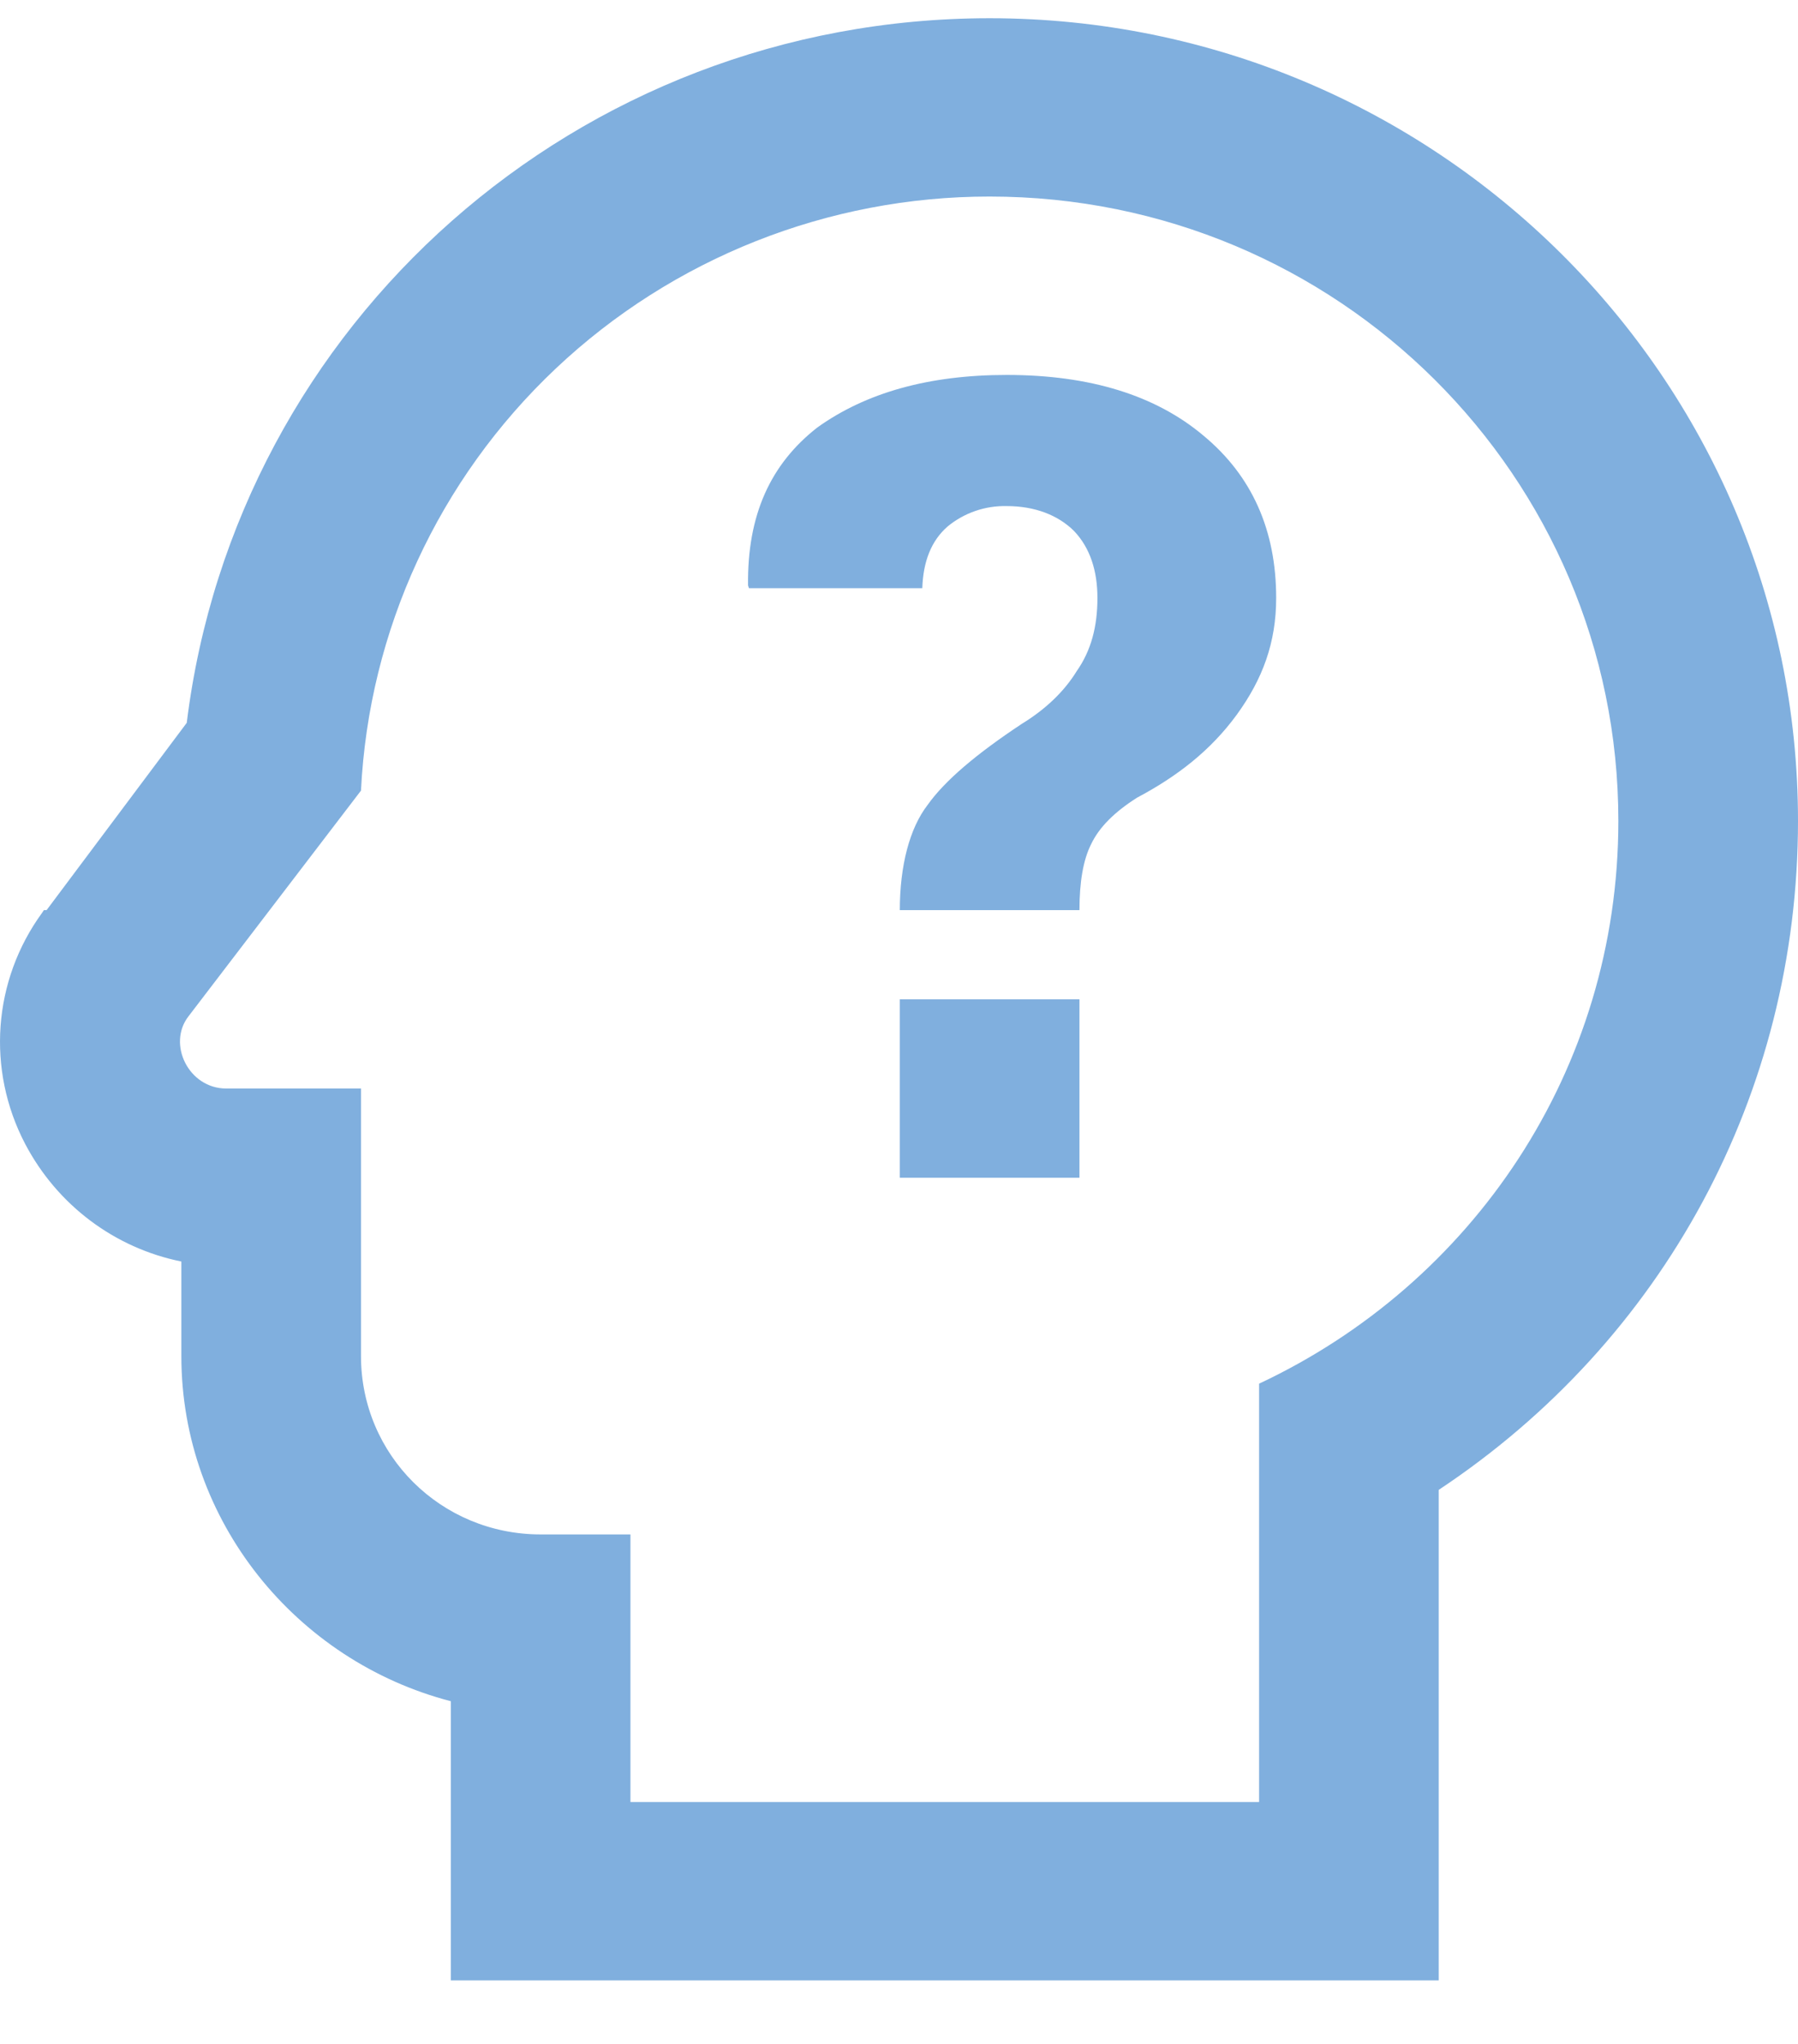 <svg width="22" height="25" viewBox="0 0 22 25" fill="none" xmlns="http://www.w3.org/2000/svg">
<path d="M12.109 2.404C16.373 2.404 19.802 5.83 19.802 10.041C19.802 13.095 18.011 15.703 15.406 16.924V22.041H7.714V18.768H6.615C5.395 18.768 4.417 17.797 4.417 16.586V13.314H2.768C2.307 13.314 2.043 12.768 2.307 12.43L4.417 9.67C4.513 7.71 5.366 5.862 6.799 4.509C8.231 3.157 10.133 2.403 12.109 2.404ZM9.164 7.194H11.285C11.296 6.866 11.395 6.615 11.593 6.441C11.796 6.273 12.054 6.184 12.318 6.19C12.659 6.19 12.945 6.299 13.142 6.495C13.34 6.703 13.428 6.986 13.428 7.314C13.428 7.663 13.351 7.957 13.175 8.208C13.021 8.459 12.791 8.677 12.505 8.852C11.944 9.223 11.56 9.55 11.351 9.844C11.131 10.128 11.01 10.586 11.01 11.132H13.208C13.208 10.794 13.252 10.521 13.351 10.325C13.45 10.117 13.637 9.932 13.912 9.757C14.406 9.495 14.813 9.179 15.132 8.743C15.45 8.306 15.615 7.859 15.615 7.314C15.615 6.484 15.318 5.819 14.725 5.328C14.142 4.837 13.34 4.586 12.318 4.586C11.362 4.586 10.593 4.804 9.999 5.23C9.428 5.677 9.142 6.299 9.153 7.161L9.164 7.194ZM11.01 14.405H13.208V12.223H11.01V14.405ZM12.109 0.223C7.065 0.223 2.889 3.954 2.285 8.841L0.57 11.132H0.537L0.515 11.165C-0.089 11.994 -0.166 13.085 0.307 13.99C0.702 14.743 1.406 15.266 2.219 15.43V16.586C2.219 18.605 3.625 20.317 5.516 20.808V24.223H17.604V18.223C20.352 16.401 22 13.379 22 10.041C22 4.619 17.56 0.223 12.109 0.223Z" fill="#80AFDE"/>
</svg>
